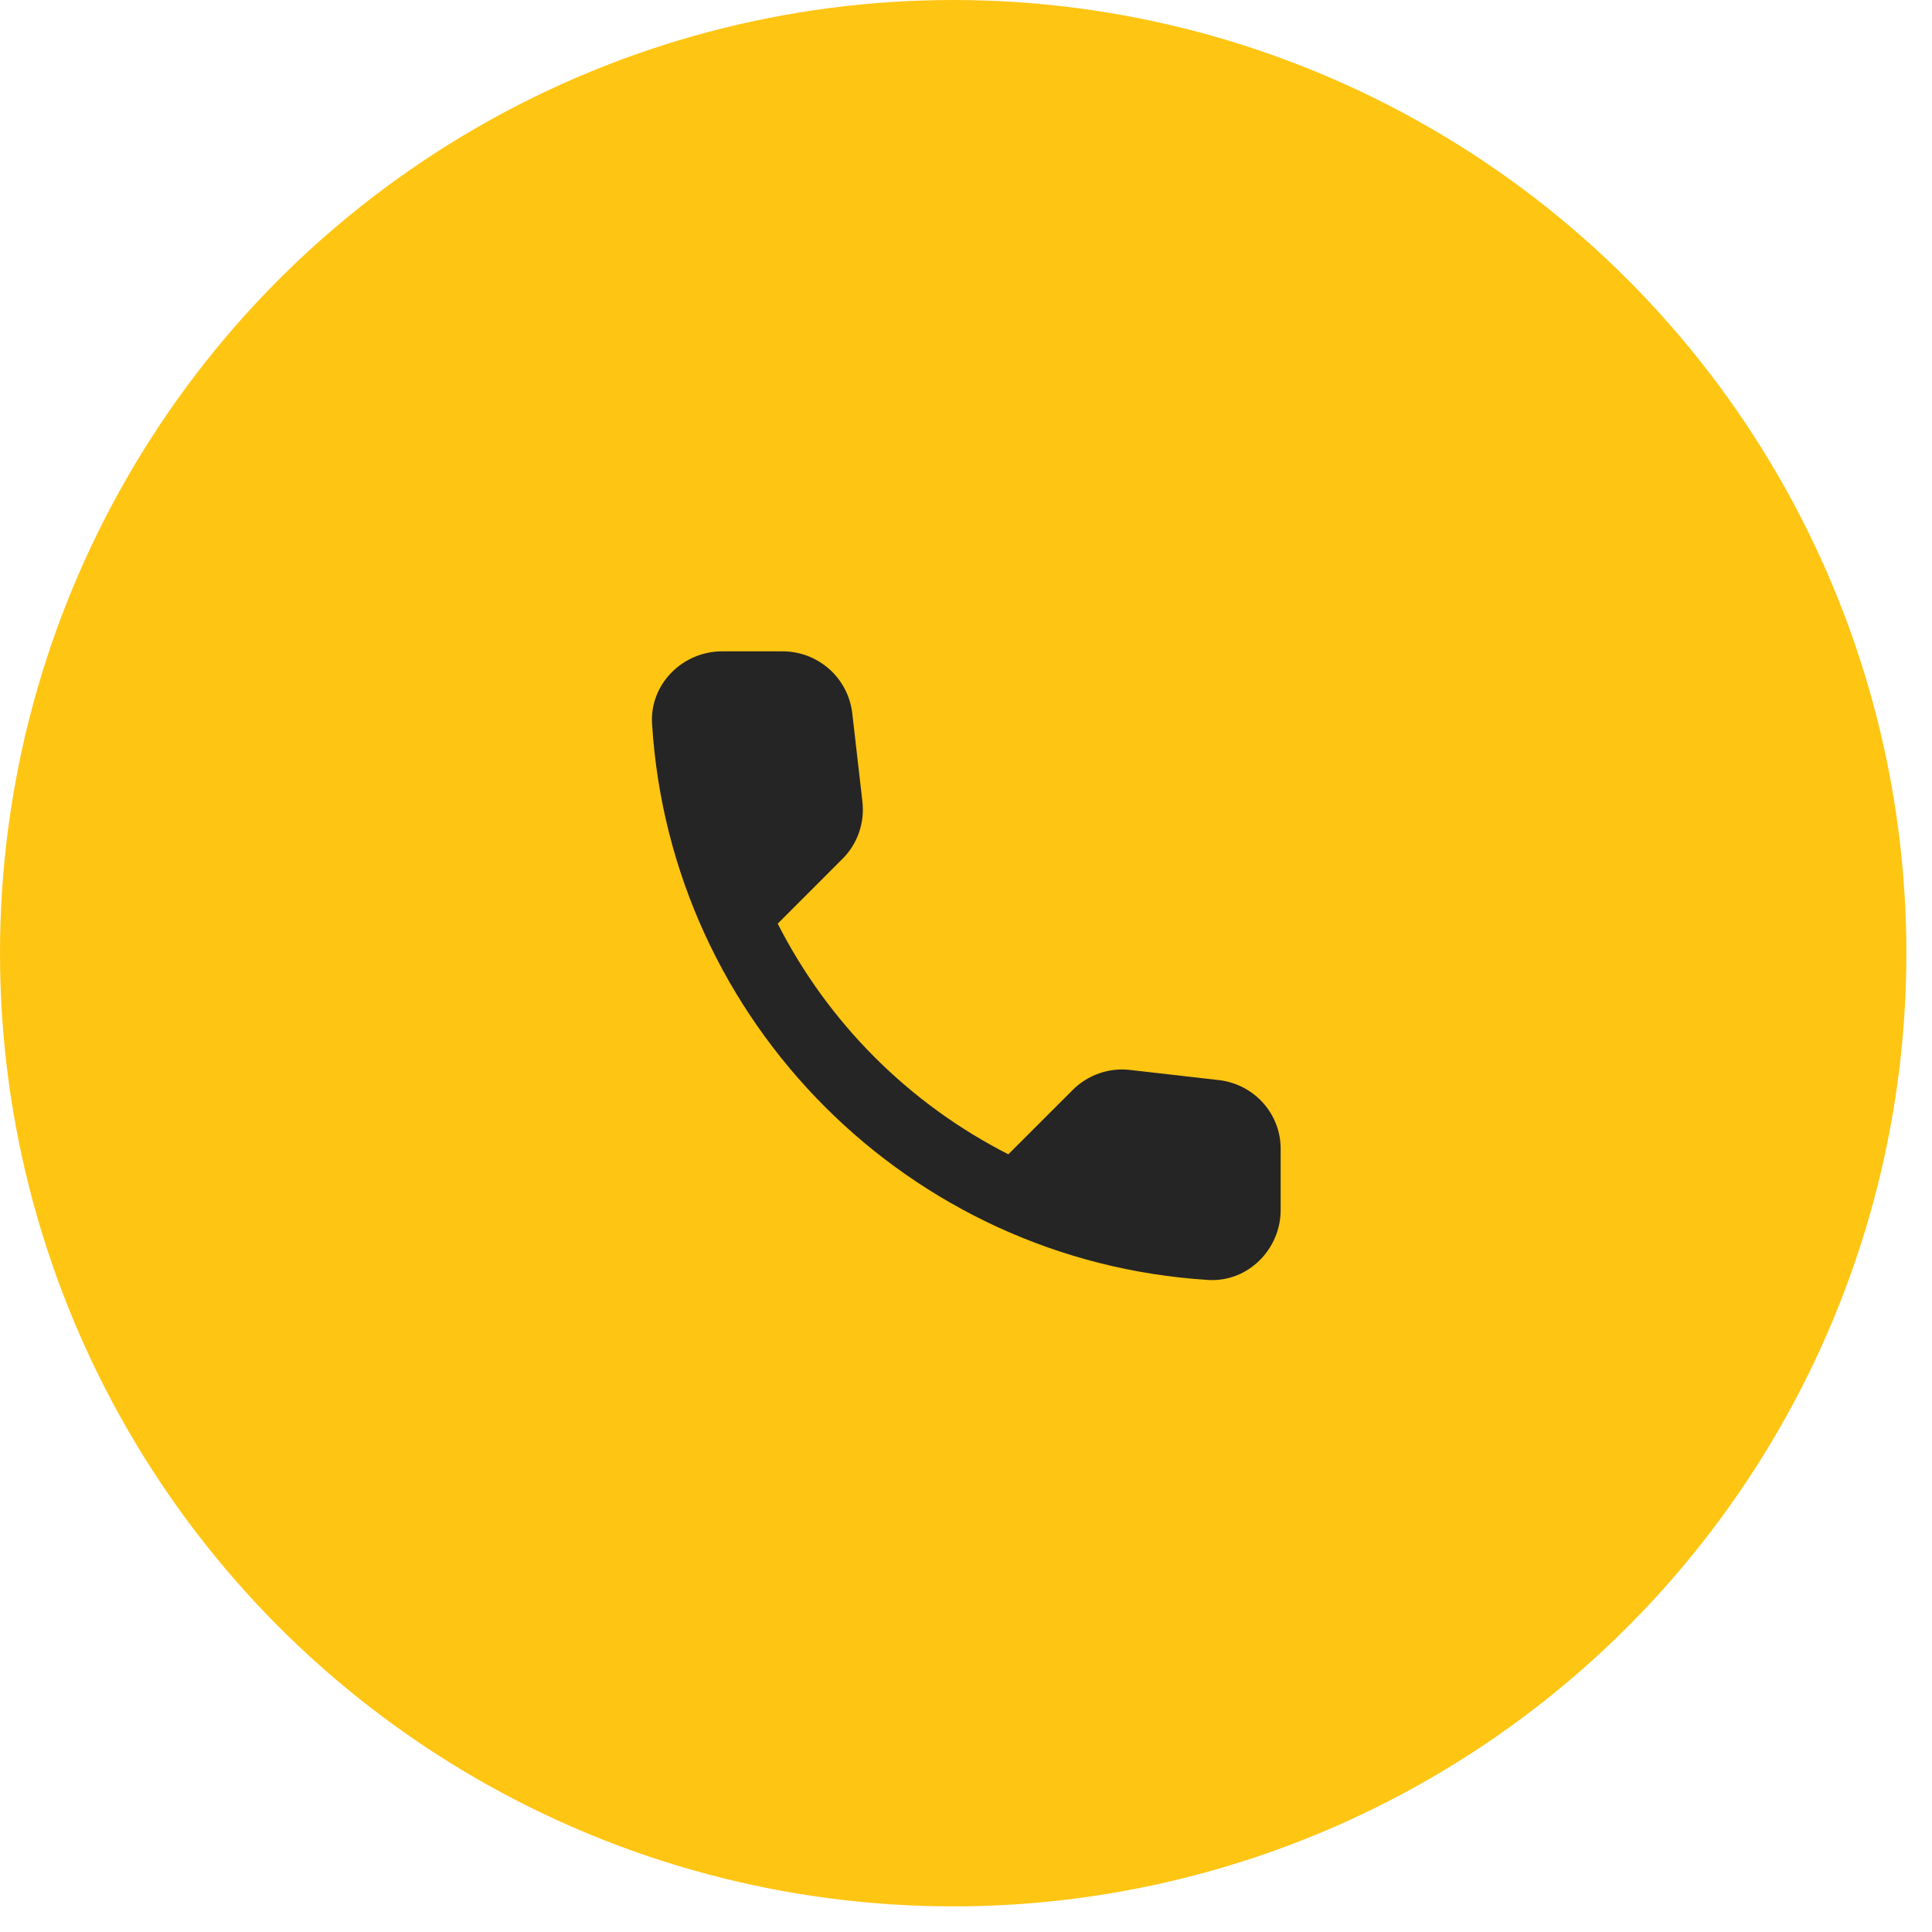<svg xmlns="http://www.w3.org/2000/svg" width="46" height="46" viewBox="0 0 46 46" fill="none"><circle cx="22.695" cy="22.695" r="22.695" fill="#FFC513"></circle><path d="M29.025 25.717L26.908 25.475C26.66 25.446 26.407 25.473 26.171 25.556C25.934 25.638 25.719 25.773 25.542 25.95L24.008 27.483C21.643 26.28 19.72 24.357 18.517 21.992L20.058 20.45C20.417 20.092 20.592 19.592 20.533 19.083L20.292 16.983C20.245 16.577 20.05 16.202 19.744 15.93C19.438 15.658 19.043 15.508 18.633 15.508H17.192C16.25 15.508 15.467 16.292 15.525 17.233C15.967 24.35 21.658 30.033 28.767 30.475C29.708 30.533 30.492 29.75 30.492 28.808V27.367C30.5 26.525 29.867 25.817 29.025 25.717Z" fill="#252525"></path></svg>